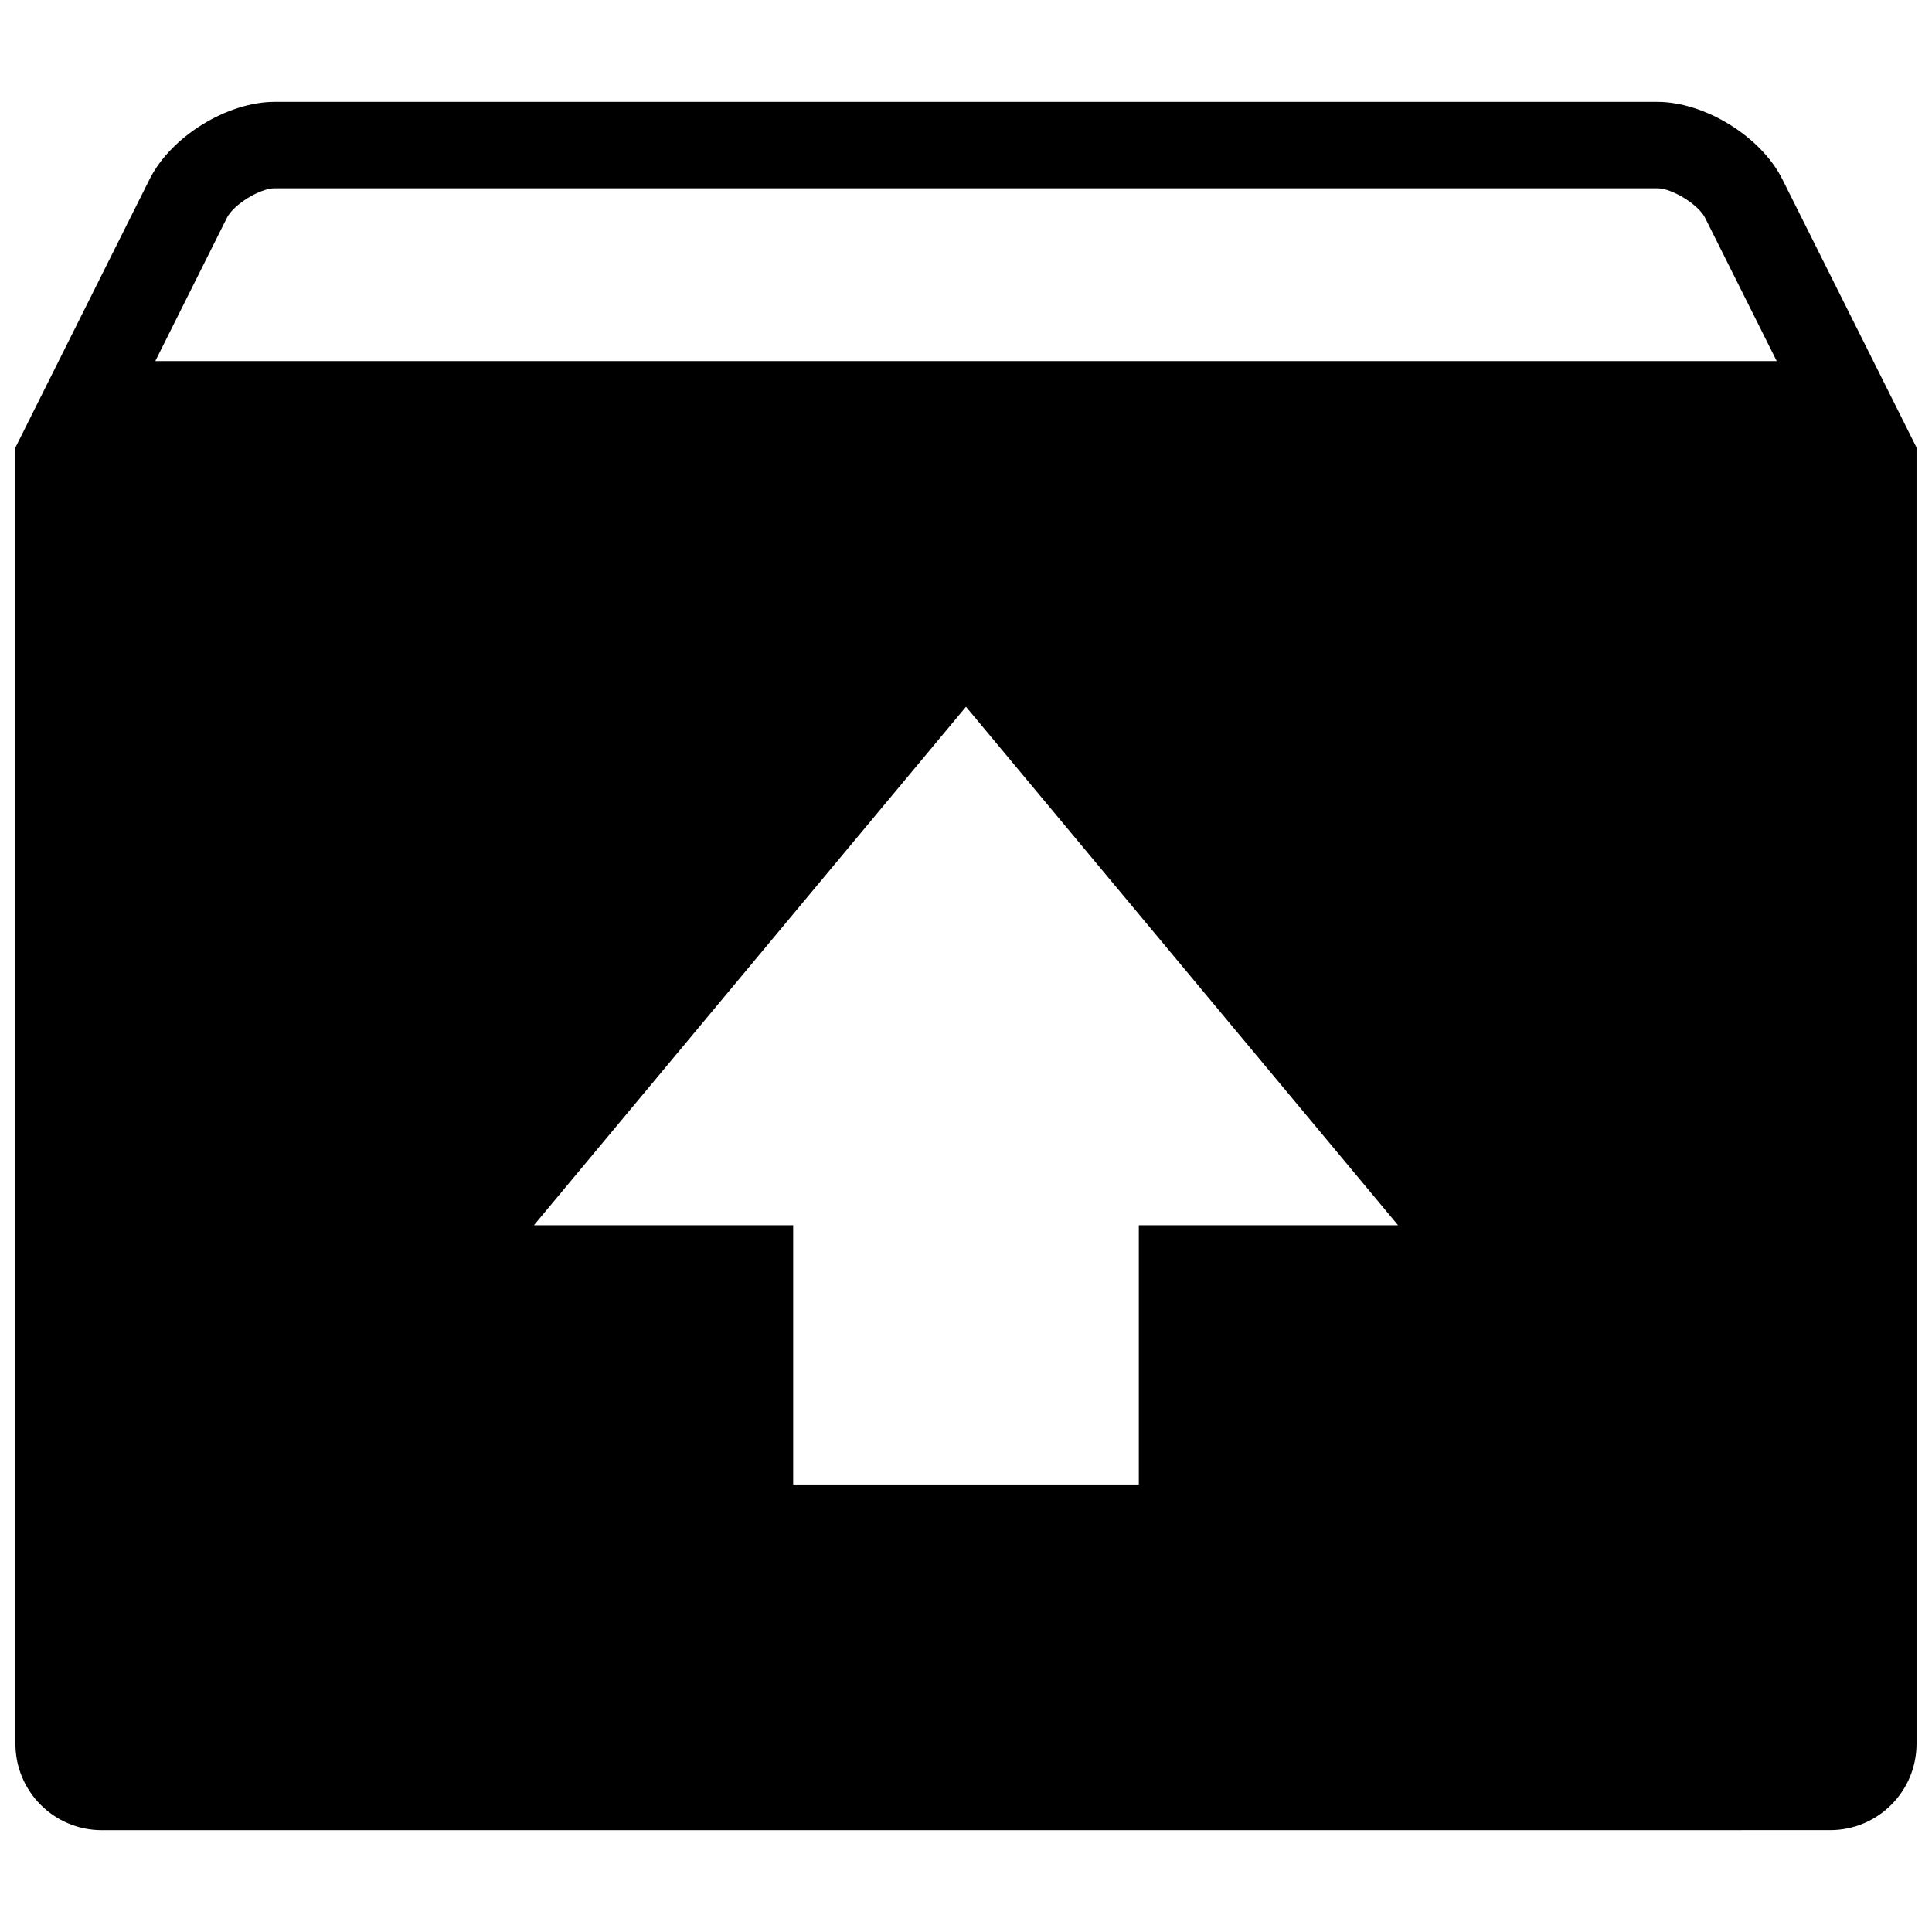 <?xml version="1.0" encoding="UTF-8"?>
<!-- Uploaded to: SVG Repo, www.svgrepo.com, Generator: SVG Repo Mixer Tools -->
<svg width="800px" height="800px" version="1.1" viewBox="144 144 512 512" xmlns="http://www.w3.org/2000/svg">
 <defs>
  <clipPath id="a">
   <path d="m148.09 170h503.81v460h-503.81z"/>
  </clipPath>
 </defs>
 <g clip-path="url(#a)">
  <path d="m629 629c12.664 0 22.902-10.238 22.902-22.902l-0.004-343.5-35.562-71.105c-5.633-11.293-20.543-20.496-33.137-20.496h-366.41c-12.598 0-27.504 9.203-33.141 20.492l-35.562 71.109v343.51c0 12.664 10.238 22.902 22.902 22.902zm-183.2-160.3v68.703h-91.602v-68.703h-68.703l114.5-137.4 114.5 137.4zm-241.67-266.97c1.738-3.504 8.723-7.832 12.664-7.832h366.41c3.938 0 10.922 4.328 12.664 7.832l18.984 37.969h-429.7z"/>
 </g>
</svg>